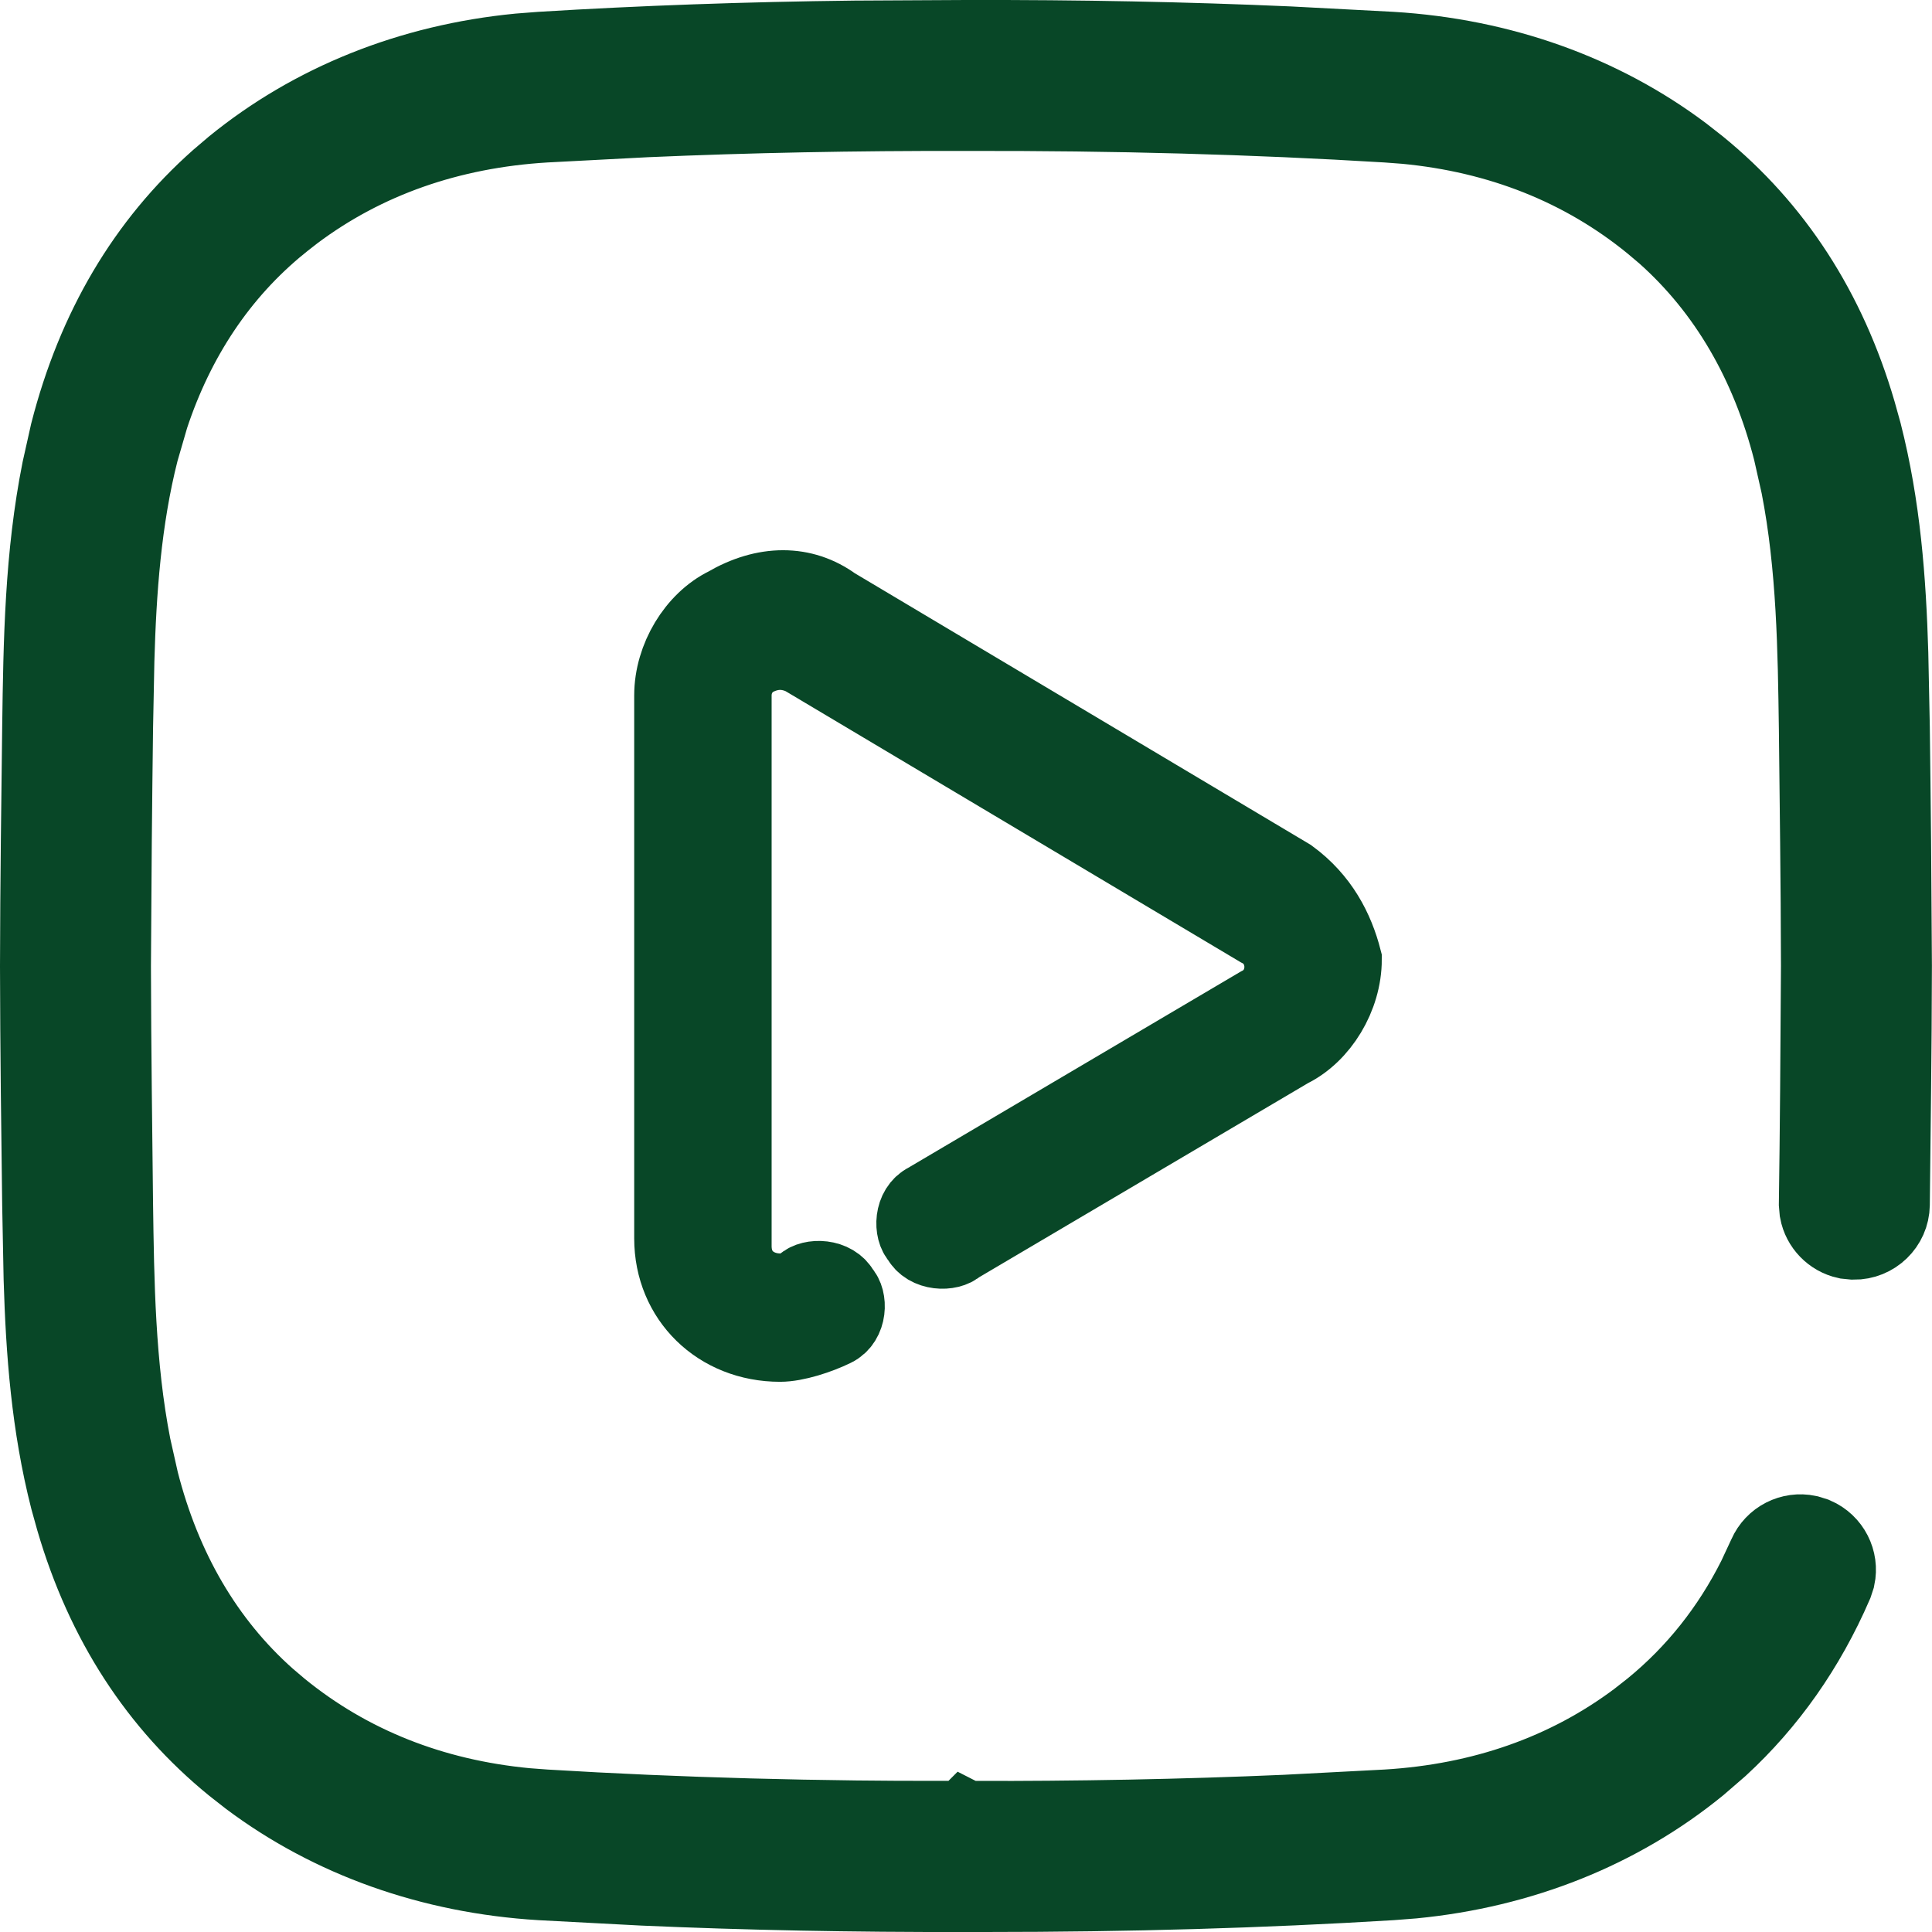 <?xml version="1.0"?>
<svg xmlns="http://www.w3.org/2000/svg" width="18" height="18" viewBox="0 0 23 23" fill="none">
<path d="M11.501 0.5H11.503C12.848 0.497 14.116 0.522 15.344 0.576L16.561 0.64C17.862 0.719 19.045 1.144 20.006 1.864L20.195 2.012C21.088 2.739 21.721 3.71 22.074 4.918L22.142 5.162C22.365 6.037 22.43 6.904 22.456 7.779L22.474 8.658C22.479 9.078 22.485 9.536 22.489 10.015L22.499 11.499C22.498 12.005 22.494 12.505 22.489 12.984L22.474 14.342C22.471 14.561 22.288 14.737 22.069 14.734L21.989 14.726C21.834 14.692 21.713 14.567 21.684 14.411L21.677 14.331C21.683 13.913 21.688 13.457 21.692 12.979L21.702 11.499V11.497C21.701 10.996 21.697 10.498 21.692 10.021L21.677 8.669C21.664 7.747 21.652 6.742 21.462 5.772L21.369 5.359C21.1 4.305 20.591 3.424 19.845 2.76L19.691 2.63C18.86 1.952 17.863 1.559 16.738 1.452L16.512 1.435C14.918 1.338 13.279 1.293 11.501 1.297C10.165 1.294 8.909 1.319 7.692 1.372L6.487 1.435C5.346 1.504 4.329 1.858 3.476 2.498L3.308 2.629V2.63C2.581 3.222 2.061 4.006 1.75 4.946L1.63 5.359C1.421 6.18 1.361 7.039 1.338 7.861L1.322 8.669C1.317 9.087 1.311 9.544 1.307 10.021L1.297 11.501V11.503C1.298 12.004 1.302 12.502 1.307 12.979L1.322 14.331C1.335 15.253 1.347 16.258 1.537 17.227L1.63 17.641C1.899 18.696 2.408 19.576 3.155 20.24L3.308 20.37C4.139 21.048 5.136 21.441 6.261 21.548L6.487 21.565C8.08 21.662 9.719 21.706 11.496 21.702V21.703L11.497 21.702L11.499 21.703L11.498 21.702C12.835 21.705 14.09 21.681 15.307 21.628L16.512 21.565C17.653 21.496 18.67 21.142 19.523 20.502L19.691 20.37C20.213 19.944 20.633 19.415 20.942 18.799L21.068 18.529C21.145 18.353 21.333 18.26 21.515 18.298L21.592 18.322C21.769 18.399 21.863 18.588 21.824 18.77L21.799 18.846C21.473 19.598 21.02 20.242 20.447 20.77L20.195 20.988C19.264 21.748 18.104 22.215 16.818 22.34L16.561 22.36C15.02 22.454 13.436 22.5 11.727 22.5H11.496C10.151 22.503 8.883 22.478 7.655 22.424L6.439 22.36C5.138 22.281 3.954 21.856 2.993 21.136L2.804 20.988C1.911 20.261 1.278 19.29 0.925 18.082L0.857 17.838C0.634 16.963 0.569 16.096 0.543 15.221L0.526 14.342C0.515 13.503 0.502 12.511 0.5 11.503C0.501 10.996 0.505 10.495 0.51 10.016L0.526 8.658C0.54 7.628 0.556 6.618 0.759 5.6L0.857 5.162C1.174 3.923 1.771 2.921 2.629 2.161L2.804 2.012C3.735 1.253 4.895 0.785 6.181 0.66L6.439 0.64C7.646 0.566 8.879 0.522 10.178 0.507L11.501 0.5Z" fill="#084727" stroke="#084727"/>
<path d="M15.356 10.434L9.931 7.202C9.563 6.933 9.103 6.933 8.644 7.202C8.276 7.382 8 7.83 8 8.279V14.743C8 15.461 8.552 16 9.287 16C9.471 16 9.747 15.91 9.931 15.82C10.115 15.731 10.115 15.461 10.023 15.372C9.931 15.192 9.655 15.192 9.563 15.282C9.471 15.372 9.379 15.372 9.287 15.372C9.011 15.372 8.736 15.192 8.736 14.833V8.279C8.736 8.1 8.828 7.92 9.011 7.83C9.195 7.741 9.379 7.741 9.563 7.83L14.989 11.062C15.172 11.152 15.264 11.332 15.264 11.511C15.264 11.691 15.172 11.87 14.989 11.96L11.034 14.294C10.851 14.384 10.851 14.653 10.943 14.743C11.034 14.923 11.31 14.923 11.402 14.833L15.356 12.499C15.724 12.319 16 11.87 16 11.421C15.908 11.062 15.724 10.703 15.356 10.434Z" fill="#084727" stroke="#084727" stroke-width="0.9" stroke-miterlimit="10"/>
</svg>
